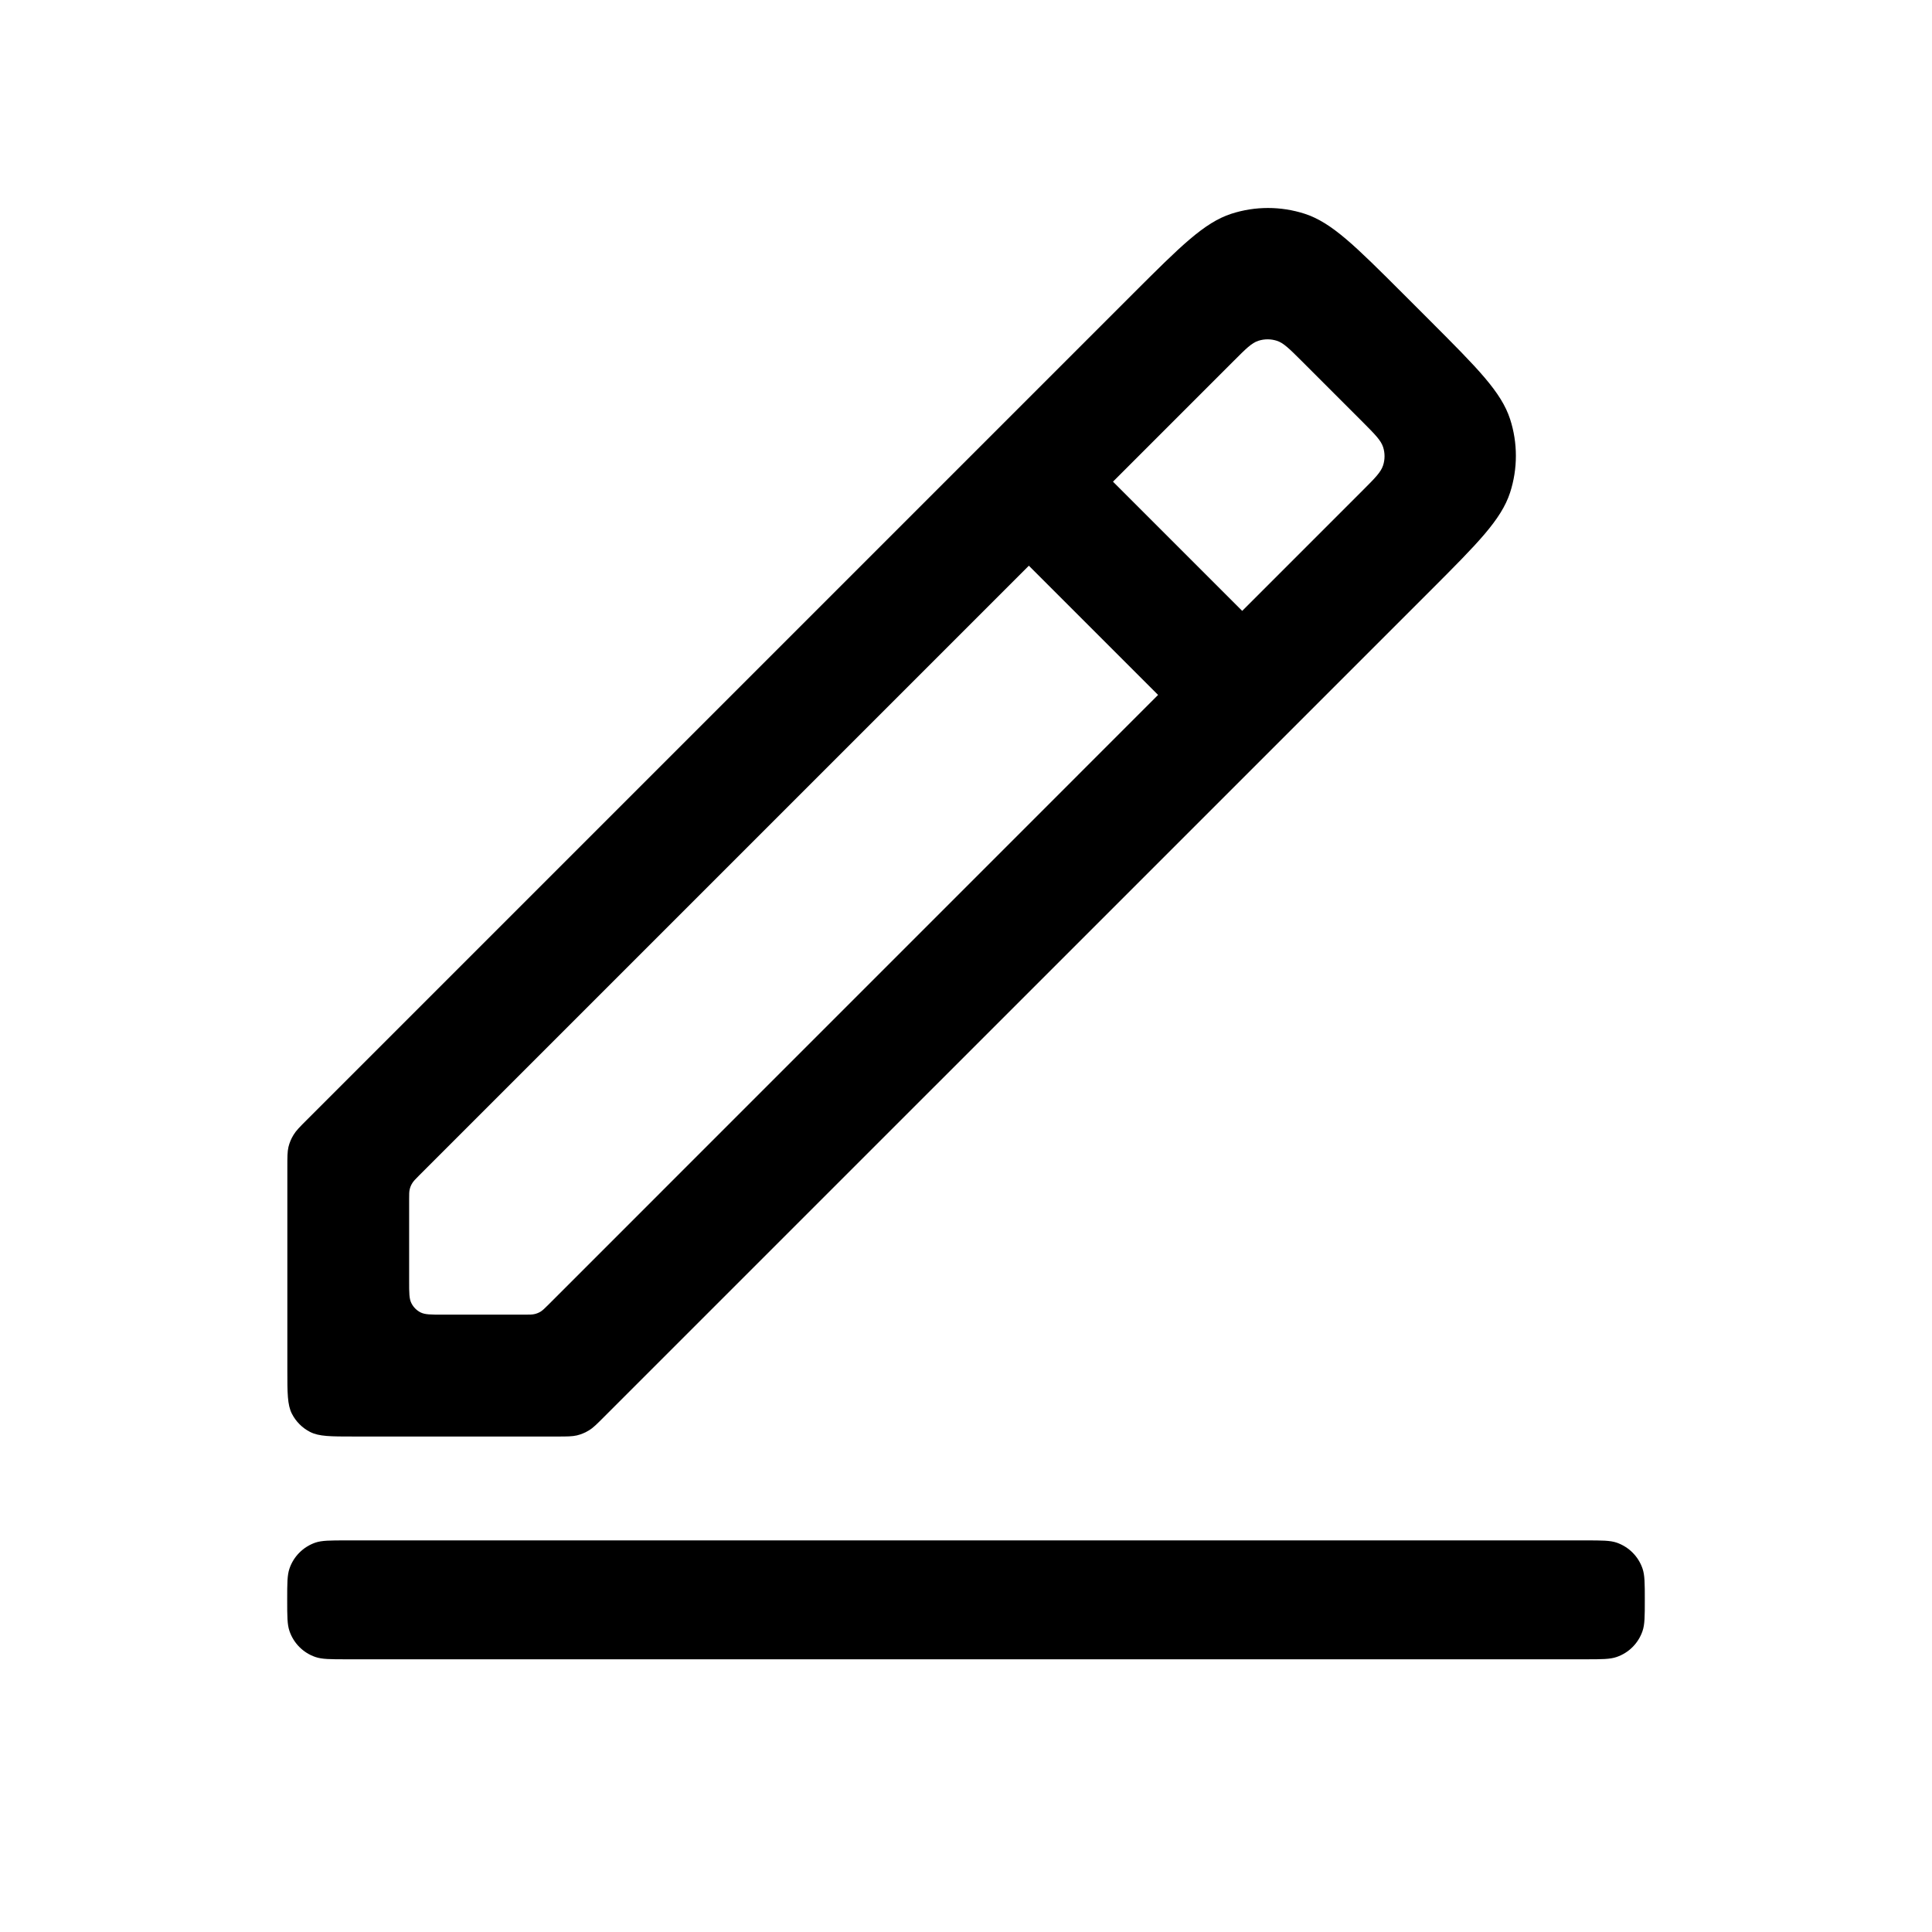 <?xml version="1.0" encoding="UTF-8"?>
<svg xmlns="http://www.w3.org/2000/svg" width="26" height="26" viewBox="0 0 26 26" fill="none" stroke="none">
  <style>
    :root{color-scheme:light dark;}
    svg{color:#000000;}
    @media (prefers-color-scheme: dark){svg{color:#FFFFFF;}}
  </style>
  <path d="M3.865 21.53 C3.865 21.308 3.865 21.198 3.896 21.108 C3.952 20.945 4.08 20.817 4.244 20.76 C4.333 20.73 4.444 20.73 4.665 20.73 H21.335 C21.556 20.73 21.667 20.73 21.756 20.76 C21.92 20.817 22.048 20.945 22.104 21.108 C22.135 21.198 22.135 21.308 22.135 21.53 C22.135 21.751 22.135 21.862 22.104 21.951 C22.048 22.114 21.92 22.243 21.756 22.299 C21.667 22.33 21.556 22.33 21.335 22.33 H4.665 C4.444 22.33 4.333 22.33 4.244 22.299 C4.08 22.243 3.952 22.114 3.896 21.951 C3.865 21.862 3.865 21.751 3.865 21.53 Z" fill="currentColor" />
  <path d="M15.254 3.946 C15.888 3.313 16.205 2.996 16.57 2.877 C16.891 2.773 17.237 2.773 17.559 2.877 C17.924 2.996 18.241 3.313 18.875 3.946 L19.253 4.324 C19.886 4.958 20.203 5.275 20.322 5.64 C20.426 5.961 20.426 6.307 20.322 6.629 C20.203 6.994 19.886 7.311 19.253 7.945 L8.128 19.069 C8.031 19.166 7.983 19.215 7.926 19.249 C7.876 19.28 7.821 19.303 7.764 19.317 C7.699 19.332 7.63 19.332 7.492 19.332 L4.766 19.332 C4.451 19.332 4.294 19.332 4.174 19.271 C4.068 19.217 3.982 19.131 3.928 19.025 C3.867 18.905 3.867 18.747 3.867 18.433 L3.867 15.706 C3.867 15.569 3.867 15.5 3.882 15.435 C3.896 15.378 3.919 15.323 3.95 15.273 C3.984 15.216 4.033 15.167 4.13 15.07 L15.254 3.946 Z M16.607 4.853 C16.765 4.695 16.844 4.615 16.935 4.586 C17.016 4.56 17.102 4.56 17.183 4.586 C17.274 4.615 17.353 4.695 17.512 4.853 L18.346 5.687 C18.504 5.846 18.583 5.925 18.613 6.016 C18.639 6.096 18.639 6.183 18.613 6.263 C18.583 6.355 18.504 6.434 18.346 6.592 L16.717 8.221 L14.978 6.482 L16.607 4.853 Z M13.846 7.613 L5.638 15.821 C5.59 15.87 5.565 15.894 5.548 15.923 C5.532 15.948 5.521 15.975 5.514 16.004 C5.506 16.036 5.506 16.071 5.506 16.139 L5.506 17.243 C5.506 17.4 5.506 17.479 5.537 17.539 C5.564 17.592 5.607 17.635 5.66 17.662 C5.72 17.692 5.799 17.692 5.956 17.692 L7.059 17.692 C7.128 17.692 7.162 17.692 7.195 17.684 C7.223 17.678 7.251 17.666 7.276 17.651 C7.304 17.633 7.329 17.609 7.377 17.561 L15.585 9.352 L13.846 7.613 Z" fill="currentColor" fill-rule="evenodd" clip-rule="evenodd" />
</svg>
